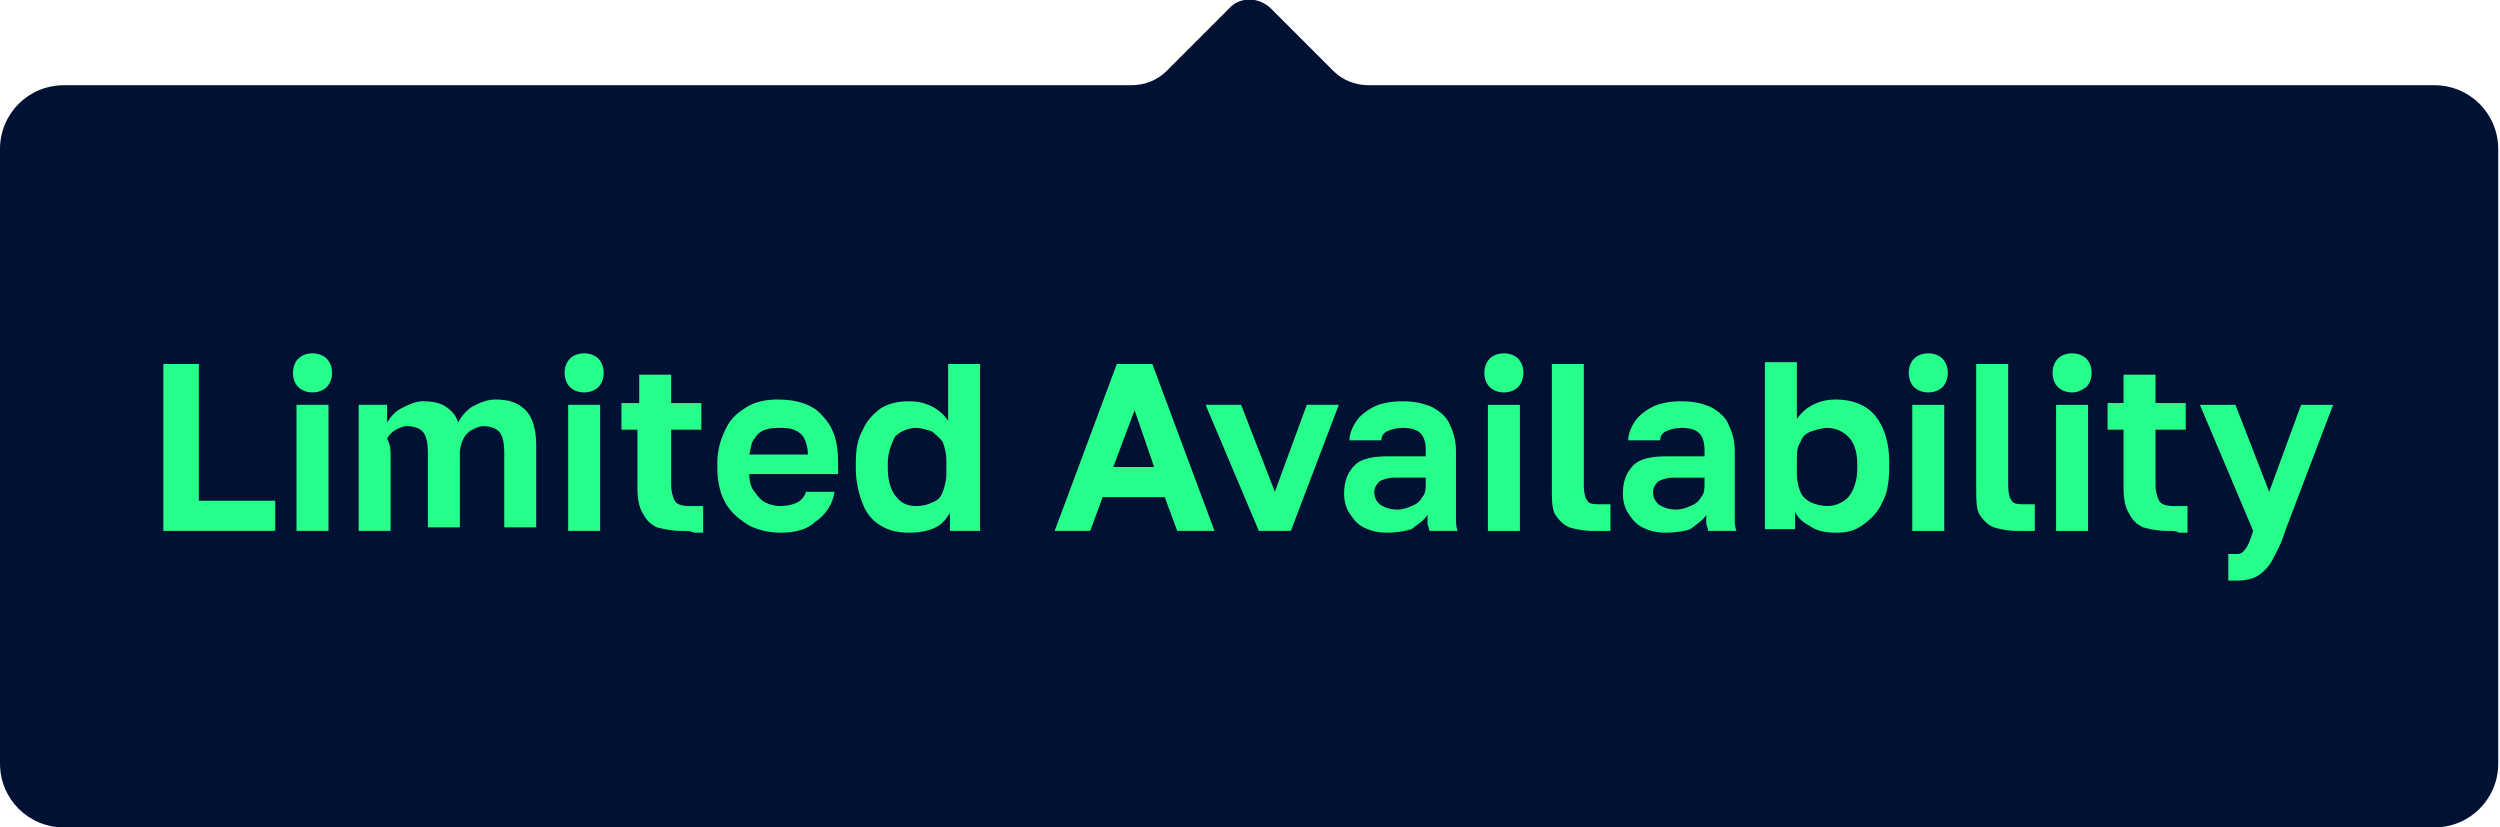 <svg xmlns="http://www.w3.org/2000/svg" xml:space="preserve" style="enable-background:new 0 0 140.8 46.6" viewBox="0 0 140.8 46.6"><path d="M75.1 4 71.6.5c-.7-.7-1.8-.7-2.4 0L65.7 4c-.5.5-1.2.8-2 .8H3.6C1.6 4.8 0 6.4 0 8.4V43c0 2 1.6 3.6 3.6 3.6h133.5c2 0 3.6-1.6 3.6-3.6V8.4c0-2-1.6-3.6-3.6-3.6h-60c-.8 0-1.5-.3-2-.8z" style="fill:#001134"/><path d="M9.2 29.9v-9.4h2v7.7h4.3v1.7H9.2zm8.4-7.8c-.3 0-.6-.1-.8-.3-.2-.2-.3-.5-.3-.8 0-.3.1-.6.3-.8.2-.2.5-.3.8-.3.3 0 .6.1.8.3.2.2.3.5.3.8 0 .3-.1.6-.3.8-.2.2-.5.3-.8.3zm-.9 7.8v-7.1h1.8v7.1h-1.8zm3.5 0v-7.1h1.6v1c.2-.3.4-.6.8-.8.4-.2.8-.4 1.2-.4.6 0 1 .1 1.3.3.3.2.6.5.7.9.2-.4.5-.7.8-.9.4-.2.8-.4 1.3-.4.8 0 1.3.2 1.7.6s.6 1.1.6 2v4.6h-1.8v-4.2c0-.6-.1-1-.3-1.2-.2-.2-.5-.3-.9-.3-.2 0-.4.1-.6.2-.2.1-.4.3-.5.5-.1.2-.2.5-.2.8v4.2h-1.8v-4.2c0-.6-.1-1-.3-1.2-.2-.2-.5-.3-.9-.3-.2 0-.4.1-.6.2-.2.1-.4.3-.5.5.2.4.2.6.2 1v4.2h-1.8zm12.7-7.8c-.3 0-.6-.1-.8-.3-.2-.2-.3-.5-.3-.8 0-.3.1-.6.3-.8.2-.2.5-.3.8-.3.3 0 .6.1.8.3.2.2.3.5.3.8 0 .3-.1.6-.3.8-.2.2-.5.3-.8.3zm-.9 7.8v-7.1h1.8v7.1H32zm6.4 0c-.6 0-1-.1-1.4-.2-.4-.2-.6-.4-.8-.8-.2-.3-.3-.8-.3-1.4v-3.3H35v-1.5h1v-1.6h1.8v1.6h1.7v1.5h-1.7v3.1c0 .4.1.7.2.9.1.2.4.3.8.3h.8V30h-.5c-.2-.1-.4-.1-.7-.1zm5.6.1c-.6 0-1.2-.1-1.8-.4-.5-.3-1-.7-1.3-1.2-.3-.5-.5-1.2-.5-2v-.3c0-.8.2-1.4.5-2s.7-.9 1.2-1.2c.5-.3 1.1-.4 1.7-.4 1.1 0 2 .3 2.5.9.6.6.9 1.4.9 2.6v.7h-5c0 .4.1.8.3 1 .2.3.4.5.6.6s.5.2.8.2c.5 0 .8-.1 1-.2s.4-.3.5-.6H47c-.1.7-.5 1.3-1.1 1.7-.4.4-1.1.6-1.9.6zm-.1-5.9c-.3 0-.5 0-.8.1s-.5.3-.6.5c-.2.2-.2.5-.3.9h3.3c0-.4-.1-.7-.2-.9-.1-.2-.3-.4-.6-.5-.2-.1-.5-.1-.8-.1zm7.3 5.9c-.6 0-1.1-.1-1.6-.4-.5-.3-.8-.7-1-1.2-.2-.5-.4-1.2-.4-2v-.3c0-.8.1-1.4.4-1.9.2-.5.6-.9 1-1.2.5-.3 1-.4 1.6-.4.5 0 .9.1 1.3.3.4.2.7.5.9.8v-3.2h1.8v9.4h-1.7v-1c-.2.3-.4.6-.8.8-.4.2-.9.3-1.5.3zm.4-1.5c.4 0 .7-.1.9-.2.3-.1.5-.3.6-.6.1-.3.2-.6.2-1v-.8c0-.4-.1-.7-.2-1-.2-.3-.4-.4-.6-.6-.3-.1-.6-.2-.9-.2-.5 0-.9.2-1.2.5-.2.4-.4.9-.4 1.5v.3c0 .7.2 1.3.5 1.6.3.4.7.5 1.1.5zm7.8 1.4 3.5-9.4h2l3.5 9.4h-2.1l-.7-1.9h-3.5l-.7 1.9h-2zm3.3-3.6H65l-1.1-3.2-1.2 3.2zm8.2 3.6-3-7.1h2l1.9 4.9 1.8-4.9h1.8l-2.7 7.1h-1.8zm7.2.1c-.5 0-.9-.1-1.3-.3-.4-.2-.6-.5-.8-.8-.2-.3-.3-.7-.3-1.1 0-.7.2-1.2.6-1.6.4-.4 1.1-.5 1.9-.5h2.1v-.3c0-.5-.1-.8-.3-1-.2-.2-.5-.3-1-.3-.4 0-.7.1-.9.2-.2.1-.3.3-.3.5H76c0-.4.2-.8.4-1.1s.6-.6 1-.8c.4-.2 1-.3 1.6-.3.6 0 1.1.1 1.6.3.4.2.8.5 1 .9.2.4.4.9.4 1.6v3.7c0 .3 0 .6.1.8h-1.6c0-.2-.1-.3-.1-.4V29c-.2.3-.5.5-.9.8-.3.1-.8.2-1.4.2zm.6-1.3c.3 0 .6-.1.8-.2.3-.1.5-.3.6-.5.2-.2.2-.5.2-.8v-.3h-1.8c-.3 0-.6.1-.8.2-.2.2-.3.4-.3.6 0 .3.1.5.3.7.3.2.6.3 1 .3zm6-6.6c-.3 0-.6-.1-.8-.3-.2-.2-.3-.5-.3-.8 0-.3.1-.6.3-.8.2-.2.5-.3.8-.3.3 0 .6.1.8.3.2.2.3.5.3.8 0 .3-.1.6-.3.8-.2.2-.5.3-.8.3zm-.9 7.8v-7.1h1.8v7.1h-1.8zm5.9 0c-.5 0-1-.1-1.3-.2s-.6-.4-.8-.7-.2-.9-.2-1.5v-7h1.8v6.8c0 .5.1.8.2.9.1.2.4.2.8.2h.5v1.5h-1zm4.1.1c-.5 0-.9-.1-1.3-.3-.4-.2-.6-.5-.8-.8-.2-.3-.3-.7-.3-1.1 0-.7.2-1.2.6-1.6.4-.4 1.1-.5 1.9-.5H96v-.3c0-.5-.1-.8-.3-1-.2-.2-.5-.3-1-.3-.4 0-.7.1-.9.2-.2.1-.3.3-.3.5h-1.8c0-.4.2-.8.4-1.1s.6-.6 1-.8c.4-.2 1-.3 1.6-.3.6 0 1.1.1 1.6.3.4.2.8.5 1 .9.2.4.4.9.4 1.6v3.7c0 .3 0 .6.1.8h-1.6c0-.2-.1-.3-.1-.4V29c-.2.3-.5.5-.9.8-.2.1-.8.2-1.4.2zm.6-1.3c.3 0 .6-.1.8-.2.3-.1.5-.3.6-.5.2-.2.2-.5.2-.8v-.3h-1.8c-.3 0-.6.1-.8.2-.2.2-.3.4-.3.6 0 .3.1.5.3.7.3.2.6.3 1 .3zm9 1.3c-.6 0-1.1-.1-1.5-.4-.4-.2-.7-.5-.8-.8v1h-1.7v-9.4h1.8v3.2c.2-.3.5-.6.9-.8.4-.2.8-.3 1.3-.3.9 0 1.7.3 2.2.9.5.6.8 1.5.8 2.6v.3c0 .8-.1 1.5-.4 2-.2.5-.6.9-1 1.2-.5.4-1 .5-1.6.5zm-.5-1.5c.5 0 .9-.2 1.2-.5.3-.4.5-.9.5-1.6v-.3c0-.7-.2-1.2-.5-1.5-.3-.3-.7-.5-1.2-.5-.3 0-.6.1-.9.2-.3.1-.5.3-.6.6-.2.3-.2.6-.2 1v.8c0 .4.1.8.2 1 .1.3.4.5.6.6s.6.2.9.2zm5.7-6.4c-.3 0-.6-.1-.8-.3-.2-.2-.3-.5-.3-.8 0-.3.1-.6.3-.8.2-.2.5-.3.8-.3.3 0 .6.1.8.3.2.2.3.5.3.8 0 .3-.1.6-.3.8-.2.2-.5.3-.8.3zm-.9 7.8v-7.1h1.8v7.1h-1.8zm5.9 0c-.5 0-1-.1-1.3-.2s-.6-.4-.8-.7-.2-.9-.2-1.5v-7h1.8v6.8c0 .5.1.8.2.9.1.2.4.2.8.2h.5v1.5h-1zm3.1-7.8c-.3 0-.6-.1-.8-.3-.2-.2-.3-.5-.3-.8 0-.3.1-.6.3-.8.2-.2.5-.3.8-.3.3 0 .6.1.8.3.2.2.3.5.3.8 0 .3-.1.6-.3.8-.3.2-.5.3-.8.3zm-.9 7.8v-7.1h1.8v7.1h-1.8zm6.3 0c-.6 0-1-.1-1.4-.2-.4-.2-.6-.4-.8-.8-.2-.3-.3-.8-.3-1.4v-3.3h-.9v-1.5h.9v-1.6h1.8v1.6h1.7v1.5h-1.7v3.1c0 .4.1.7.2.9.1.2.4.3.8.3h.8V30h-.5c-.1-.1-.3-.1-.6-.1zm3.8 2.8h-.4v-1.5h.4c.2 0 .3 0 .4-.1.1-.1.2-.2.3-.4.1-.2.2-.5.3-.8l-3-7.1h2l1.9 4.9 1.8-4.9h1.8l-2.7 7.1c-.2.7-.5 1.2-.7 1.6-.2.4-.5.7-.8.9-.3.2-.7.3-1.3.3z" style="fill:#27ff8b"/></svg>